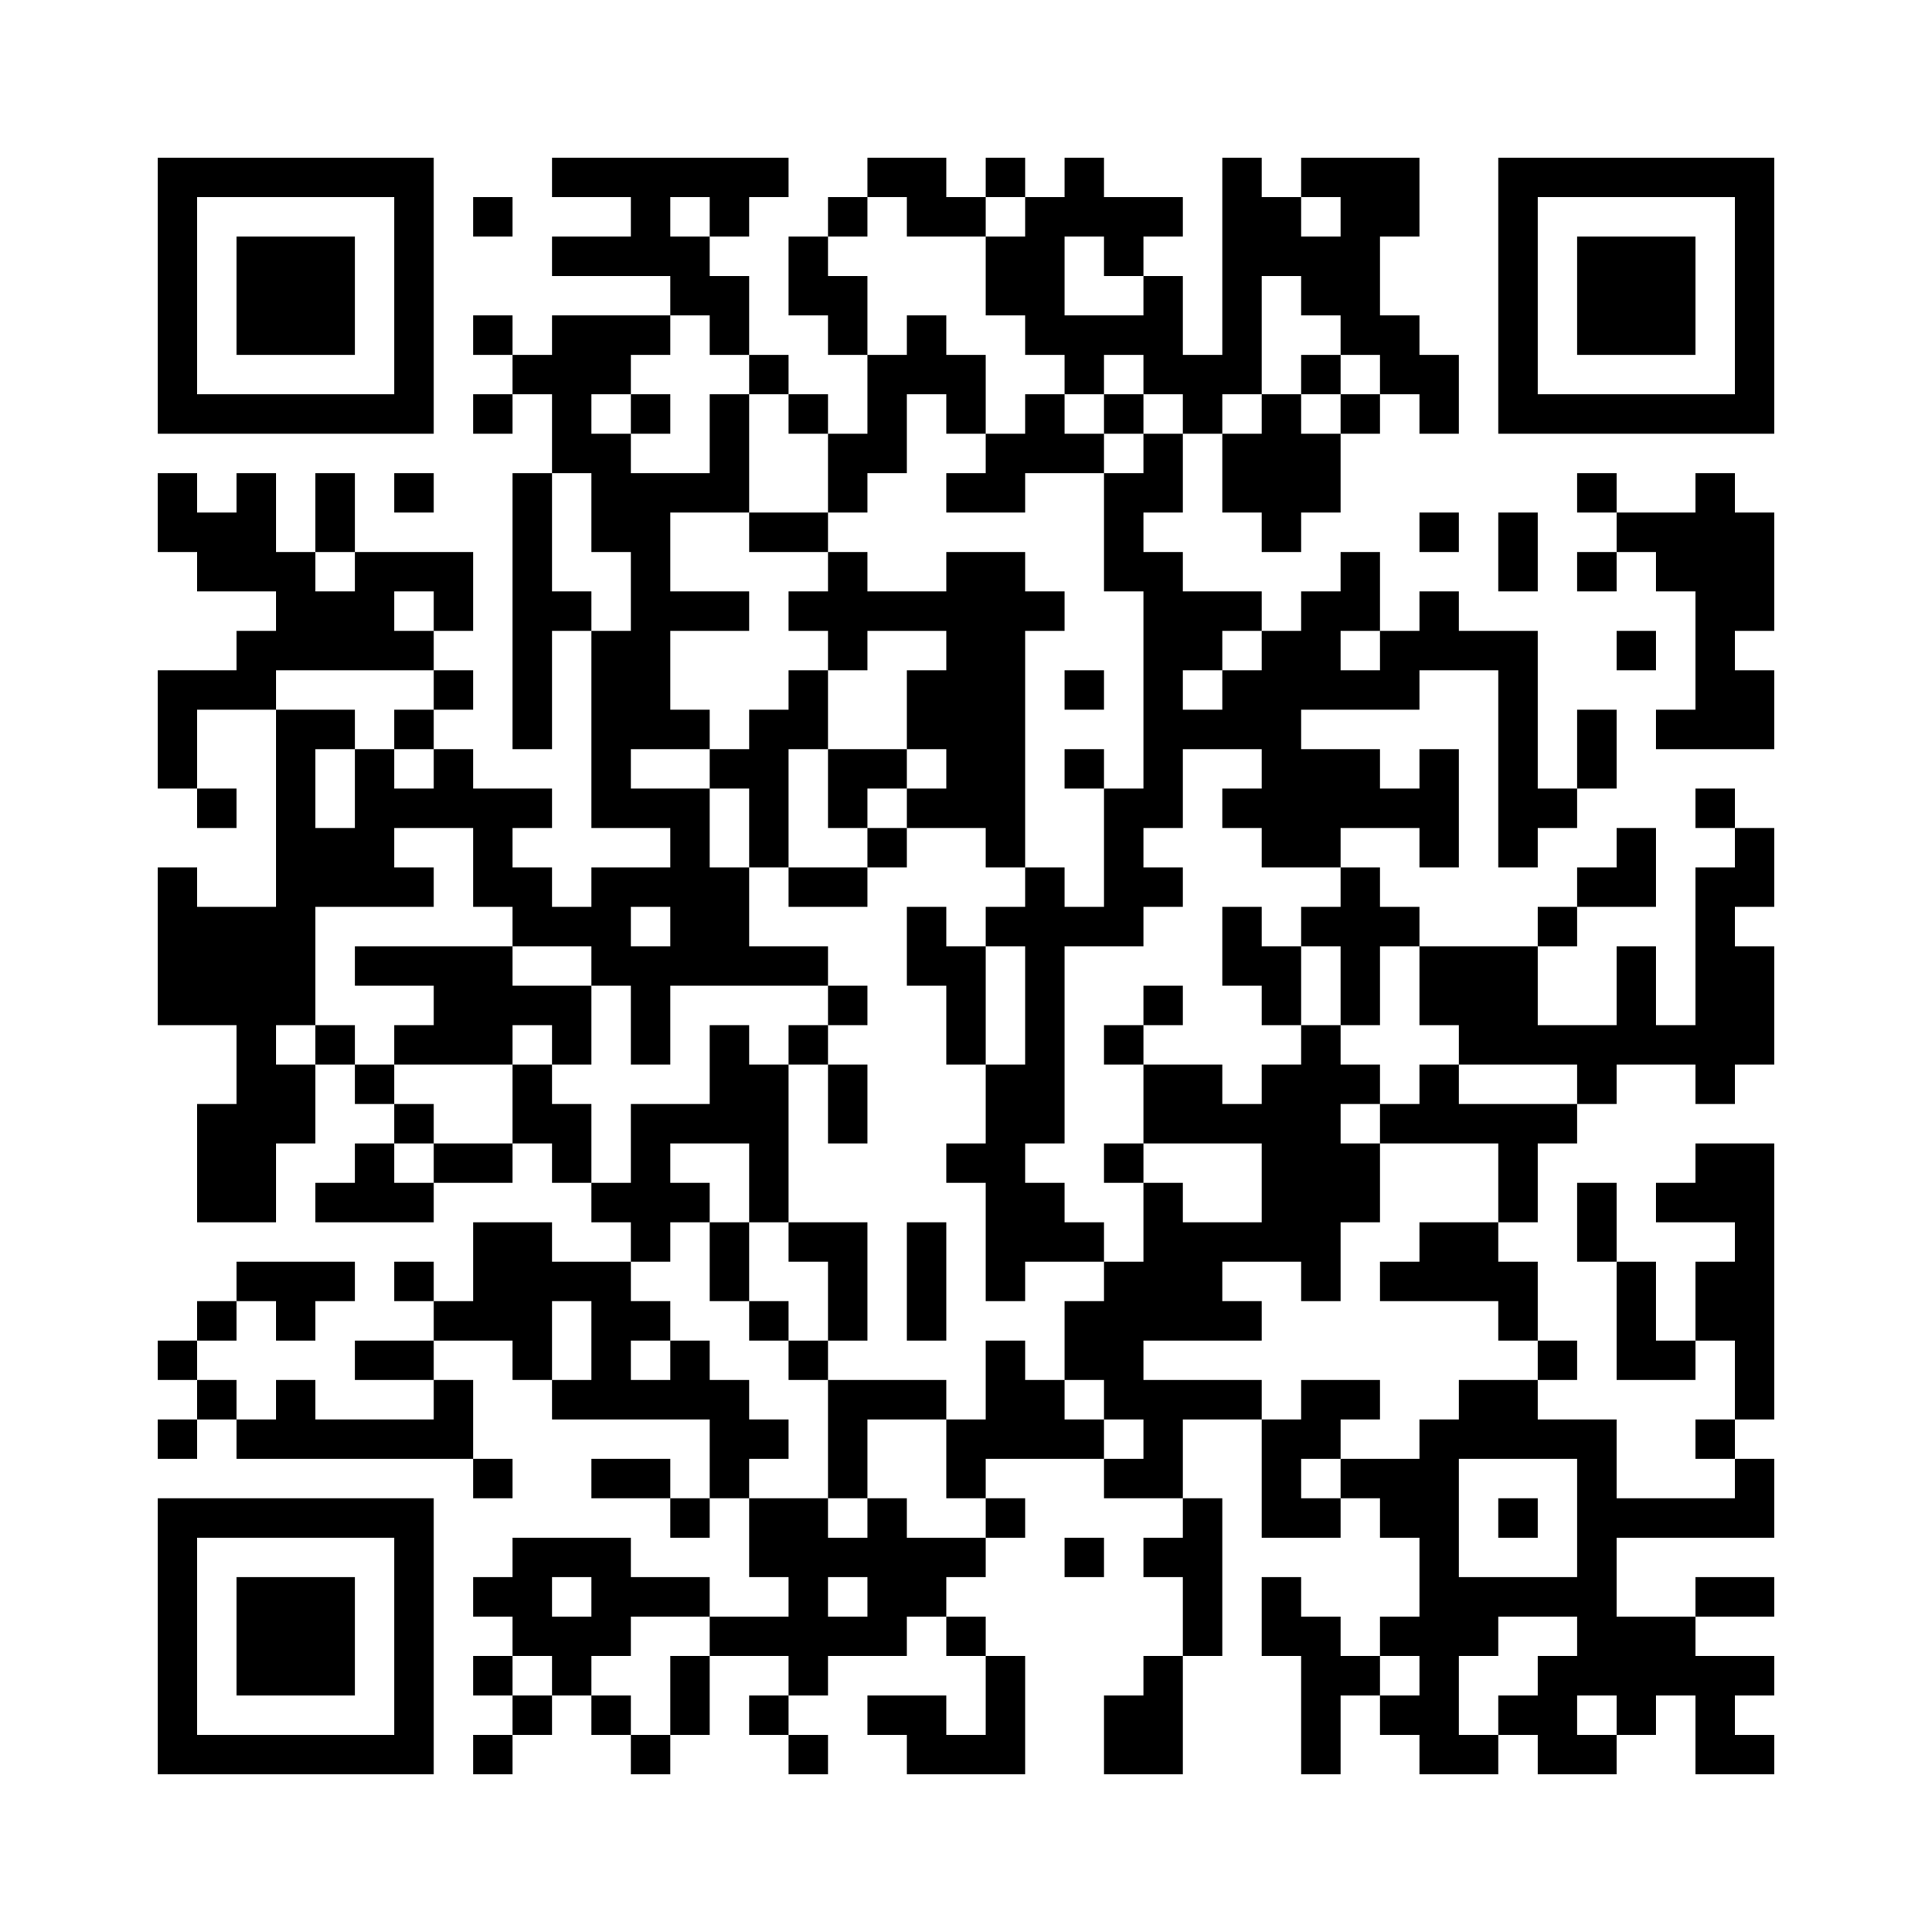 <?xml version='1.0' encoding='UTF-8'?>
<svg width="49mm" height="49mm" version="1.1" viewBox="0 0 49 49" xmlns="http://www.w3.org/2000/svg"><path d="M4,4H5V5H4zM5,4H6V5H5zM6,4H7V5H6zM7,4H8V5H7zM8,4H9V5H8zM9,4H10V5H9zM10,4H11V5H10zM14,4H15V5H14zM15,4H16V5H15zM16,4H17V5H16zM17,4H18V5H17zM18,4H19V5H18zM19,4H20V5H19zM22,4H23V5H22zM23,4H24V5H23zM25,4H26V5H25zM27,4H28V5H27zM31,4H32V5H31zM33,4H34V5H33zM34,4H35V5H34zM35,4H36V5H35zM38,4H39V5H38zM39,4H40V5H39zM40,4H41V5H40zM41,4H42V5H41zM42,4H43V5H42zM43,4H44V5H43zM44,4H45V5H44zM4,5H5V6H4zM10,5H11V6H10zM12,5H13V6H12zM16,5H17V6H16zM18,5H19V6H18zM21,5H22V6H21zM23,5H24V6H23zM24,5H25V6H24zM26,5H27V6H26zM27,5H28V6H27zM28,5H29V6H28zM29,5H30V6H29zM31,5H32V6H31zM32,5H33V6H32zM34,5H35V6H34zM35,5H36V6H35zM38,5H39V6H38zM44,5H45V6H44zM4,6H5V7H4zM6,6H7V7H6zM7,6H8V7H7zM8,6H9V7H8zM10,6H11V7H10zM14,6H15V7H14zM15,6H16V7H15zM16,6H17V7H16zM17,6H18V7H17zM20,6H21V7H20zM25,6H26V7H25zM26,6H27V7H26zM28,6H29V7H28zM31,6H32V7H31zM32,6H33V7H32zM33,6H34V7H33zM34,6H35V7H34zM38,6H39V7H38zM40,6H41V7H40zM41,6H42V7H41zM42,6H43V7H42zM44,6H45V7H44zM4,7H5V8H4zM6,7H7V8H6zM7,7H8V8H7zM8,7H9V8H8zM10,7H11V8H10zM17,7H18V8H17zM18,7H19V8H18zM20,7H21V8H20zM21,7H22V8H21zM25,7H26V8H25zM26,7H27V8H26zM29,7H30V8H29zM31,7H32V8H31zM33,7H34V8H33zM34,7H35V8H34zM38,7H39V8H38zM40,7H41V8H40zM41,7H42V8H41zM42,7H43V8H42zM44,7H45V8H44zM4,8H5V9H4zM6,8H7V9H6zM7,8H8V9H7zM8,8H9V9H8zM10,8H11V9H10zM12,8H13V9H12zM14,8H15V9H14zM15,8H16V9H15zM16,8H17V9H16zM18,8H19V9H18zM21,8H22V9H21zM23,8H24V9H23zM26,8H27V9H26zM27,8H28V9H27zM28,8H29V9H28zM29,8H30V9H29zM31,8H32V9H31zM34,8H35V9H34zM35,8H36V9H35zM38,8H39V9H38zM40,8H41V9H40zM41,8H42V9H41zM42,8H43V9H42zM44,8H45V9H44zM4,9H5V10H4zM10,9H11V10H10zM13,9H14V10H13zM14,9H15V10H14zM15,9H16V10H15zM19,9H20V10H19zM22,9H23V10H22zM23,9H24V10H23zM24,9H25V10H24zM27,9H28V10H27zM29,9H30V10H29zM30,9H31V10H30zM31,9H32V10H31zM33,9H34V10H33zM35,9H36V10H35zM36,9H37V10H36zM38,9H39V10H38zM44,9H45V10H44zM4,10H5V11H4zM5,10H6V11H5zM6,10H7V11H6zM7,10H8V11H7zM8,10H9V11H8zM9,10H10V11H9zM10,10H11V11H10zM12,10H13V11H12zM14,10H15V11H14zM16,10H17V11H16zM18,10H19V11H18zM20,10H21V11H20zM22,10H23V11H22zM24,10H25V11H24zM26,10H27V11H26zM28,10H29V11H28zM30,10H31V11H30zM32,10H33V11H32zM34,10H35V11H34zM36,10H37V11H36zM38,10H39V11H38zM39,10H40V11H39zM40,10H41V11H40zM41,10H42V11H41zM42,10H43V11H42zM43,10H44V11H43zM44,10H45V11H44zM14,11H15V12H14zM15,11H16V12H15zM18,11H19V12H18zM21,11H22V12H21zM22,11H23V12H22zM25,11H26V12H25zM26,11H27V12H26zM27,11H28V12H27zM29,11H30V12H29zM31,11H32V12H31zM32,11H33V12H32zM33,11H34V12H33zM4,12H5V13H4zM6,12H7V13H6zM8,12H9V13H8zM10,12H11V13H10zM13,12H14V13H13zM15,12H16V13H15zM16,12H17V13H16zM17,12H18V13H17zM18,12H19V13H18zM21,12H22V13H21zM24,12H25V13H24zM25,12H26V13H25zM28,12H29V13H28zM29,12H30V13H29zM31,12H32V13H31zM32,12H33V13H32zM33,12H34V13H33zM40,12H41V13H40zM43,12H44V13H43zM4,13H5V14H4zM5,13H6V14H5zM6,13H7V14H6zM8,13H9V14H8zM13,13H14V14H13zM15,13H16V14H15zM16,13H17V14H16zM19,13H20V14H19zM20,13H21V14H20zM28,13H29V14H28zM32,13H33V14H32zM36,13H37V14H36zM38,13H39V14H38zM41,13H42V14H41zM42,13H43V14H42zM43,13H44V14H43zM44,13H45V14H44zM5,14H6V15H5zM6,14H7V15H6zM7,14H8V15H7zM9,14H10V15H9zM10,14H11V15H10zM11,14H12V15H11zM13,14H14V15H13zM16,14H17V15H16zM21,14H22V15H21zM24,14H25V15H24zM25,14H26V15H25zM28,14H29V15H28zM29,14H30V15H29zM34,14H35V15H34zM38,14H39V15H38zM40,14H41V15H40zM42,14H43V15H42zM43,14H44V15H43zM44,14H45V15H44zM7,15H8V16H7zM8,15H9V16H8zM9,15H10V16H9zM11,15H12V16H11zM13,15H14V16H13zM14,15H15V16H14zM16,15H17V16H16zM17,15H18V16H17zM18,15H19V16H18zM20,15H21V16H20zM21,15H22V16H21zM22,15H23V16H22zM23,15H24V16H23zM24,15H25V16H24zM25,15H26V16H25zM26,15H27V16H26zM29,15H30V16H29zM30,15H31V16H30zM31,15H32V16H31zM33,15H34V16H33zM34,15H35V16H34zM36,15H37V16H36zM43,15H44V16H43zM44,15H45V16H44zM6,16H7V17H6zM7,16H8V17H7zM8,16H9V17H8zM9,16H10V17H9zM10,16H11V17H10zM13,16H14V17H13zM15,16H16V17H15zM16,16H17V17H16zM21,16H22V17H21zM24,16H25V17H24zM25,16H26V17H25zM29,16H30V17H29zM30,16H31V17H30zM32,16H33V17H32zM33,16H34V17H33zM35,16H36V17H35zM36,16H37V17H36zM37,16H38V17H37zM38,16H39V17H38zM41,16H42V17H41zM43,16H44V17H43zM4,17H5V18H4zM5,17H6V18H5zM6,17H7V18H6zM11,17H12V18H11zM13,17H14V18H13zM15,17H16V18H15zM16,17H17V18H16zM20,17H21V18H20zM23,17H24V18H23zM24,17H25V18H24zM25,17H26V18H25zM27,17H28V18H27zM29,17H30V18H29zM31,17H32V18H31zM32,17H33V18H32zM33,17H34V18H33zM34,17H35V18H34zM35,17H36V18H35zM38,17H39V18H38zM43,17H44V18H43zM44,17H45V18H44zM4,18H5V19H4zM7,18H8V19H7zM8,18H9V19H8zM10,18H11V19H10zM13,18H14V19H13zM15,18H16V19H15zM16,18H17V19H16zM17,18H18V19H17zM19,18H20V19H19zM20,18H21V19H20zM23,18H24V19H23zM24,18H25V19H24zM25,18H26V19H25zM29,18H30V19H29zM30,18H31V19H30zM31,18H32V19H31zM32,18H33V19H32zM38,18H39V19H38zM40,18H41V19H40zM42,18H43V19H42zM43,18H44V19H43zM44,18H45V19H44zM4,19H5V20H4zM7,19H8V20H7zM9,19H10V20H9zM11,19H12V20H11zM15,19H16V20H15zM18,19H19V20H18zM19,19H20V20H19zM21,19H22V20H21zM22,19H23V20H22zM24,19H25V20H24zM25,19H26V20H25zM27,19H28V20H27zM29,19H30V20H29zM32,19H33V20H32zM33,19H34V20H33zM34,19H35V20H34zM36,19H37V20H36zM38,19H39V20H38zM40,19H41V20H40zM5,20H6V21H5zM7,20H8V21H7zM9,20H10V21H9zM10,20H11V21H10zM11,20H12V21H11zM12,20H13V21H12zM13,20H14V21H13zM15,20H16V21H15zM16,20H17V21H16zM17,20H18V21H17zM19,20H20V21H19zM21,20H22V21H21zM23,20H24V21H23zM24,20H25V21H24zM25,20H26V21H25zM28,20H29V21H28zM29,20H30V21H29zM31,20H32V21H31zM32,20H33V21H32zM33,20H34V21H33zM34,20H35V21H34zM35,20H36V21H35zM36,20H37V21H36zM38,20H39V21H38zM39,20H40V21H39zM43,20H44V21H43zM7,21H8V22H7zM8,21H9V22H8zM9,21H10V22H9zM12,21H13V22H12zM17,21H18V22H17zM19,21H20V22H19zM22,21H23V22H22zM25,21H26V22H25zM28,21H29V22H28zM32,21H33V22H32zM33,21H34V22H33zM36,21H37V22H36zM38,21H39V22H38zM41,21H42V22H41zM44,21H45V22H44zM4,22H5V23H4zM7,22H8V23H7zM8,22H9V23H8zM9,22H10V23H9zM10,22H11V23H10zM12,22H13V23H12zM13,22H14V23H13zM15,22H16V23H15zM16,22H17V23H16zM17,22H18V23H17zM18,22H19V23H18zM20,22H21V23H20zM21,22H22V23H21zM26,22H27V23H26zM28,22H29V23H28zM29,22H30V23H29zM34,22H35V23H34zM40,22H41V23H40zM41,22H42V23H41zM43,22H44V23H43zM44,22H45V23H44zM4,23H5V24H4zM5,23H6V24H5zM6,23H7V24H6zM7,23H8V24H7zM13,23H14V24H13zM14,23H15V24H14zM15,23H16V24H15zM17,23H18V24H17zM18,23H19V24H18zM23,23H24V24H23zM25,23H26V24H25zM26,23H27V24H26zM27,23H28V24H27zM28,23H29V24H28zM31,23H32V24H31zM33,23H34V24H33zM34,23H35V24H34zM35,23H36V24H35zM39,23H40V24H39zM43,23H44V24H43zM4,24H5V25H4zM5,24H6V25H5zM6,24H7V25H6zM7,24H8V25H7zM9,24H10V25H9zM10,24H11V25H10zM11,24H12V25H11zM12,24H13V25H12zM15,24H16V25H15zM16,24H17V25H16zM17,24H18V25H17zM18,24H19V25H18zM19,24H20V25H19zM20,24H21V25H20zM23,24H24V25H23zM24,24H25V25H24zM26,24H27V25H26zM31,24H32V25H31zM32,24H33V25H32zM34,24H35V25H34zM36,24H37V25H36zM37,24H38V25H37zM38,24H39V25H38zM41,24H42V25H41zM43,24H44V25H43zM44,24H45V25H44zM4,25H5V26H4zM5,25H6V26H5zM6,25H7V26H6zM7,25H8V26H7zM11,25H12V26H11zM12,25H13V26H12zM13,25H14V26H13zM14,25H15V26H14zM16,25H17V26H16zM21,25H22V26H21zM24,25H25V26H24zM26,25H27V26H26zM29,25H30V26H29zM32,25H33V26H32zM34,25H35V26H34zM36,25H37V26H36zM37,25H38V26H37zM38,25H39V26H38zM41,25H42V26H41zM43,25H44V26H43zM44,25H45V26H44zM6,26H7V27H6zM8,26H9V27H8zM10,26H11V27H10zM11,26H12V27H11zM12,26H13V27H12zM14,26H15V27H14zM16,26H17V27H16zM18,26H19V27H18zM20,26H21V27H20zM24,26H25V27H24zM26,26H27V27H26zM28,26H29V27H28zM33,26H34V27H33zM37,26H38V27H37zM38,26H39V27H38zM39,26H40V27H39zM40,26H41V27H40zM41,26H42V27H41zM42,26H43V27H42zM43,26H44V27H43zM44,26H45V27H44zM6,27H7V28H6zM7,27H8V28H7zM9,27H10V28H9zM13,27H14V28H13zM18,27H19V28H18zM19,27H20V28H19zM21,27H22V28H21zM25,27H26V28H25zM26,27H27V28H26zM29,27H30V28H29zM30,27H31V28H30zM32,27H33V28H32zM33,27H34V28H33zM34,27H35V28H34zM36,27H37V28H36zM40,27H41V28H40zM43,27H44V28H43zM5,28H6V29H5zM6,28H7V29H6zM7,28H8V29H7zM10,28H11V29H10zM13,28H14V29H13zM14,28H15V29H14zM16,28H17V29H16zM17,28H18V29H17zM18,28H19V29H18zM19,28H20V29H19zM21,28H22V29H21zM25,28H26V29H25zM26,28H27V29H26zM29,28H30V29H29zM30,28H31V29H30zM31,28H32V29H31zM32,28H33V29H32zM33,28H34V29H33zM35,28H36V29H35zM36,28H37V29H36zM37,28H38V29H37zM38,28H39V29H38zM39,28H40V29H39zM5,29H6V30H5zM6,29H7V30H6zM9,29H10V30H9zM11,29H12V30H11zM12,29H13V30H12zM14,29H15V30H14zM16,29H17V30H16zM19,29H20V30H19zM24,29H25V30H24zM25,29H26V30H25zM28,29H29V30H28zM32,29H33V30H32zM33,29H34V30H33zM34,29H35V30H34zM38,29H39V30H38zM43,29H44V30H43zM44,29H45V30H44zM5,30H6V31H5zM6,30H7V31H6zM8,30H9V31H8zM9,30H10V31H9zM10,30H11V31H10zM15,30H16V31H15zM16,30H17V31H16zM17,30H18V31H17zM19,30H20V31H19zM25,30H26V31H25zM26,30H27V31H26zM29,30H30V31H29zM32,30H33V31H32zM33,30H34V31H33zM34,30H35V31H34zM38,30H39V31H38zM40,30H41V31H40zM42,30H43V31H42zM43,30H44V31H43zM44,30H45V31H44zM12,31H13V32H12zM13,31H14V32H13zM16,31H17V32H16zM18,31H19V32H18zM20,31H21V32H20zM21,31H22V32H21zM23,31H24V32H23zM25,31H26V32H25zM26,31H27V32H26zM27,31H28V32H27zM29,31H30V32H29zM30,31H31V32H30zM31,31H32V32H31zM32,31H33V32H32zM33,31H34V32H33zM36,31H37V32H36zM37,31H38V32H37zM40,31H41V32H40zM44,31H45V32H44zM6,32H7V33H6zM7,32H8V33H7zM8,32H9V33H8zM10,32H11V33H10zM12,32H13V33H12zM13,32H14V33H13zM14,32H15V33H14zM15,32H16V33H15zM18,32H19V33H18zM21,32H22V33H21zM23,32H24V33H23zM25,32H26V33H25zM28,32H29V33H28zM29,32H30V33H29zM30,32H31V33H30zM33,32H34V33H33zM35,32H36V33H35zM36,32H37V33H36zM37,32H38V33H37zM38,32H39V33H38zM41,32H42V33H41zM43,32H44V33H43zM44,32H45V33H44zM5,33H6V34H5zM7,33H8V34H7zM11,33H12V34H11zM12,33H13V34H12zM13,33H14V34H13zM15,33H16V34H15zM16,33H17V34H16zM19,33H20V34H19zM21,33H22V34H21zM23,33H24V34H23zM27,33H28V34H27zM28,33H29V34H28zM29,33H30V34H29zM30,33H31V34H30zM31,33H32V34H31zM38,33H39V34H38zM41,33H42V34H41zM43,33H44V34H43zM44,33H45V34H44zM4,34H5V35H4zM9,34H10V35H9zM10,34H11V35H10zM13,34H14V35H13zM15,34H16V35H15zM17,34H18V35H17zM20,34H21V35H20zM25,34H26V35H25zM27,34H28V35H27zM28,34H29V35H28zM39,34H40V35H39zM41,34H42V35H41zM42,34H43V35H42zM44,34H45V35H44zM5,35H6V36H5zM7,35H8V36H7zM11,35H12V36H11zM14,35H15V36H14zM15,35H16V36H15zM16,35H17V36H16zM17,35H18V36H17zM18,35H19V36H18zM21,35H22V36H21zM22,35H23V36H22zM23,35H24V36H23zM25,35H26V36H25zM26,35H27V36H26zM28,35H29V36H28zM29,35H30V36H29zM30,35H31V36H30zM31,35H32V36H31zM33,35H34V36H33zM34,35H35V36H34zM37,35H38V36H37zM38,35H39V36H38zM44,35H45V36H44zM4,36H5V37H4zM6,36H7V37H6zM7,36H8V37H7zM8,36H9V37H8zM9,36H10V37H9zM10,36H11V37H10zM11,36H12V37H11zM18,36H19V37H18zM19,36H20V37H19zM21,36H22V37H21zM24,36H25V37H24zM25,36H26V37H25zM26,36H27V37H26zM27,36H28V37H27zM29,36H30V37H29zM32,36H33V37H32zM33,36H34V37H33zM36,36H37V37H36zM37,36H38V37H37zM38,36H39V37H38zM39,36H40V37H39zM40,36H41V37H40zM43,36H44V37H43zM12,37H13V38H12zM15,37H16V38H15zM16,37H17V38H16zM18,37H19V38H18zM21,37H22V38H21zM24,37H25V38H24zM28,37H29V38H28zM29,37H30V38H29zM32,37H33V38H32zM34,37H35V38H34zM35,37H36V38H35zM36,37H37V38H36zM40,37H41V38H40zM44,37H45V38H44zM4,38H5V39H4zM5,38H6V39H5zM6,38H7V39H6zM7,38H8V39H7zM8,38H9V39H8zM9,38H10V39H9zM10,38H11V39H10zM17,38H18V39H17zM19,38H20V39H19zM20,38H21V39H20zM22,38H23V39H22zM25,38H26V39H25zM30,38H31V39H30zM32,38H33V39H32zM33,38H34V39H33zM35,38H36V39H35zM36,38H37V39H36zM38,38H39V39H38zM40,38H41V39H40zM41,38H42V39H41zM42,38H43V39H42zM43,38H44V39H43zM44,38H45V39H44zM4,39H5V40H4zM10,39H11V40H10zM13,39H14V40H13zM14,39H15V40H14zM15,39H16V40H15zM19,39H20V40H19zM20,39H21V40H20zM21,39H22V40H21zM22,39H23V40H22zM23,39H24V40H23zM24,39H25V40H24zM27,39H28V40H27zM29,39H30V40H29zM30,39H31V40H30zM36,39H37V40H36zM40,39H41V40H40zM4,40H5V41H4zM6,40H7V41H6zM7,40H8V41H7zM8,40H9V41H8zM10,40H11V41H10zM12,40H13V41H12zM13,40H14V41H13zM15,40H16V41H15zM16,40H17V41H16zM17,40H18V41H17zM20,40H21V41H20zM22,40H23V41H22zM23,40H24V41H23zM30,40H31V41H30zM32,40H33V41H32zM36,40H37V41H36zM37,40H38V41H37zM38,40H39V41H38zM39,40H40V41H39zM40,40H41V41H40zM43,40H44V41H43zM44,40H45V41H44zM4,41H5V42H4zM6,41H7V42H6zM7,41H8V42H7zM8,41H9V42H8zM10,41H11V42H10zM13,41H14V42H13zM14,41H15V42H14zM15,41H16V42H15zM18,41H19V42H18zM19,41H20V42H19zM20,41H21V42H20zM21,41H22V42H21zM22,41H23V42H22zM24,41H25V42H24zM30,41H31V42H30zM32,41H33V42H32zM33,41H34V42H33zM35,41H36V42H35zM36,41H37V42H36zM37,41H38V42H37zM40,41H41V42H40zM41,41H42V42H41zM42,41H43V42H42zM4,42H5V43H4zM6,42H7V43H6zM7,42H8V43H7zM8,42H9V43H8zM10,42H11V43H10zM12,42H13V43H12zM14,42H15V43H14zM17,42H18V43H17zM20,42H21V43H20zM25,42H26V43H25zM29,42H30V43H29zM33,42H34V43H33zM34,42H35V43H34zM36,42H37V43H36zM39,42H40V43H39zM40,42H41V43H40zM41,42H42V43H41zM42,42H43V43H42zM43,42H44V43H43zM44,42H45V43H44zM4,43H5V44H4zM10,43H11V44H10zM13,43H14V44H13zM15,43H16V44H15zM17,43H18V44H17zM19,43H20V44H19zM22,43H23V44H22zM23,43H24V44H23zM25,43H26V44H25zM28,43H29V44H28zM29,43H30V44H29zM33,43H34V44H33zM35,43H36V44H35zM36,43H37V44H36zM38,43H39V44H38zM39,43H40V44H39zM41,43H42V44H41zM43,43H44V44H43zM4,44H5V45H4zM5,44H6V45H5zM6,44H7V45H6zM7,44H8V45H7zM8,44H9V45H8zM9,44H10V45H9zM10,44H11V45H10zM12,44H13V45H12zM16,44H17V45H16zM20,44H21V45H20zM23,44H24V45H23zM24,44H25V45H24zM25,44H26V45H25zM28,44H29V45H28zM29,44H30V45H29zM33,44H34V45H33zM36,44H37V45H36zM37,44H38V45H37zM39,44H40V45H39zM40,44H41V45H40zM43,44H44V45H43zM44,44H45V45H44z" id="qr-path" fill="#000000" fill-opacity="1" fill-rule="nonzero" stroke="none"/></svg>